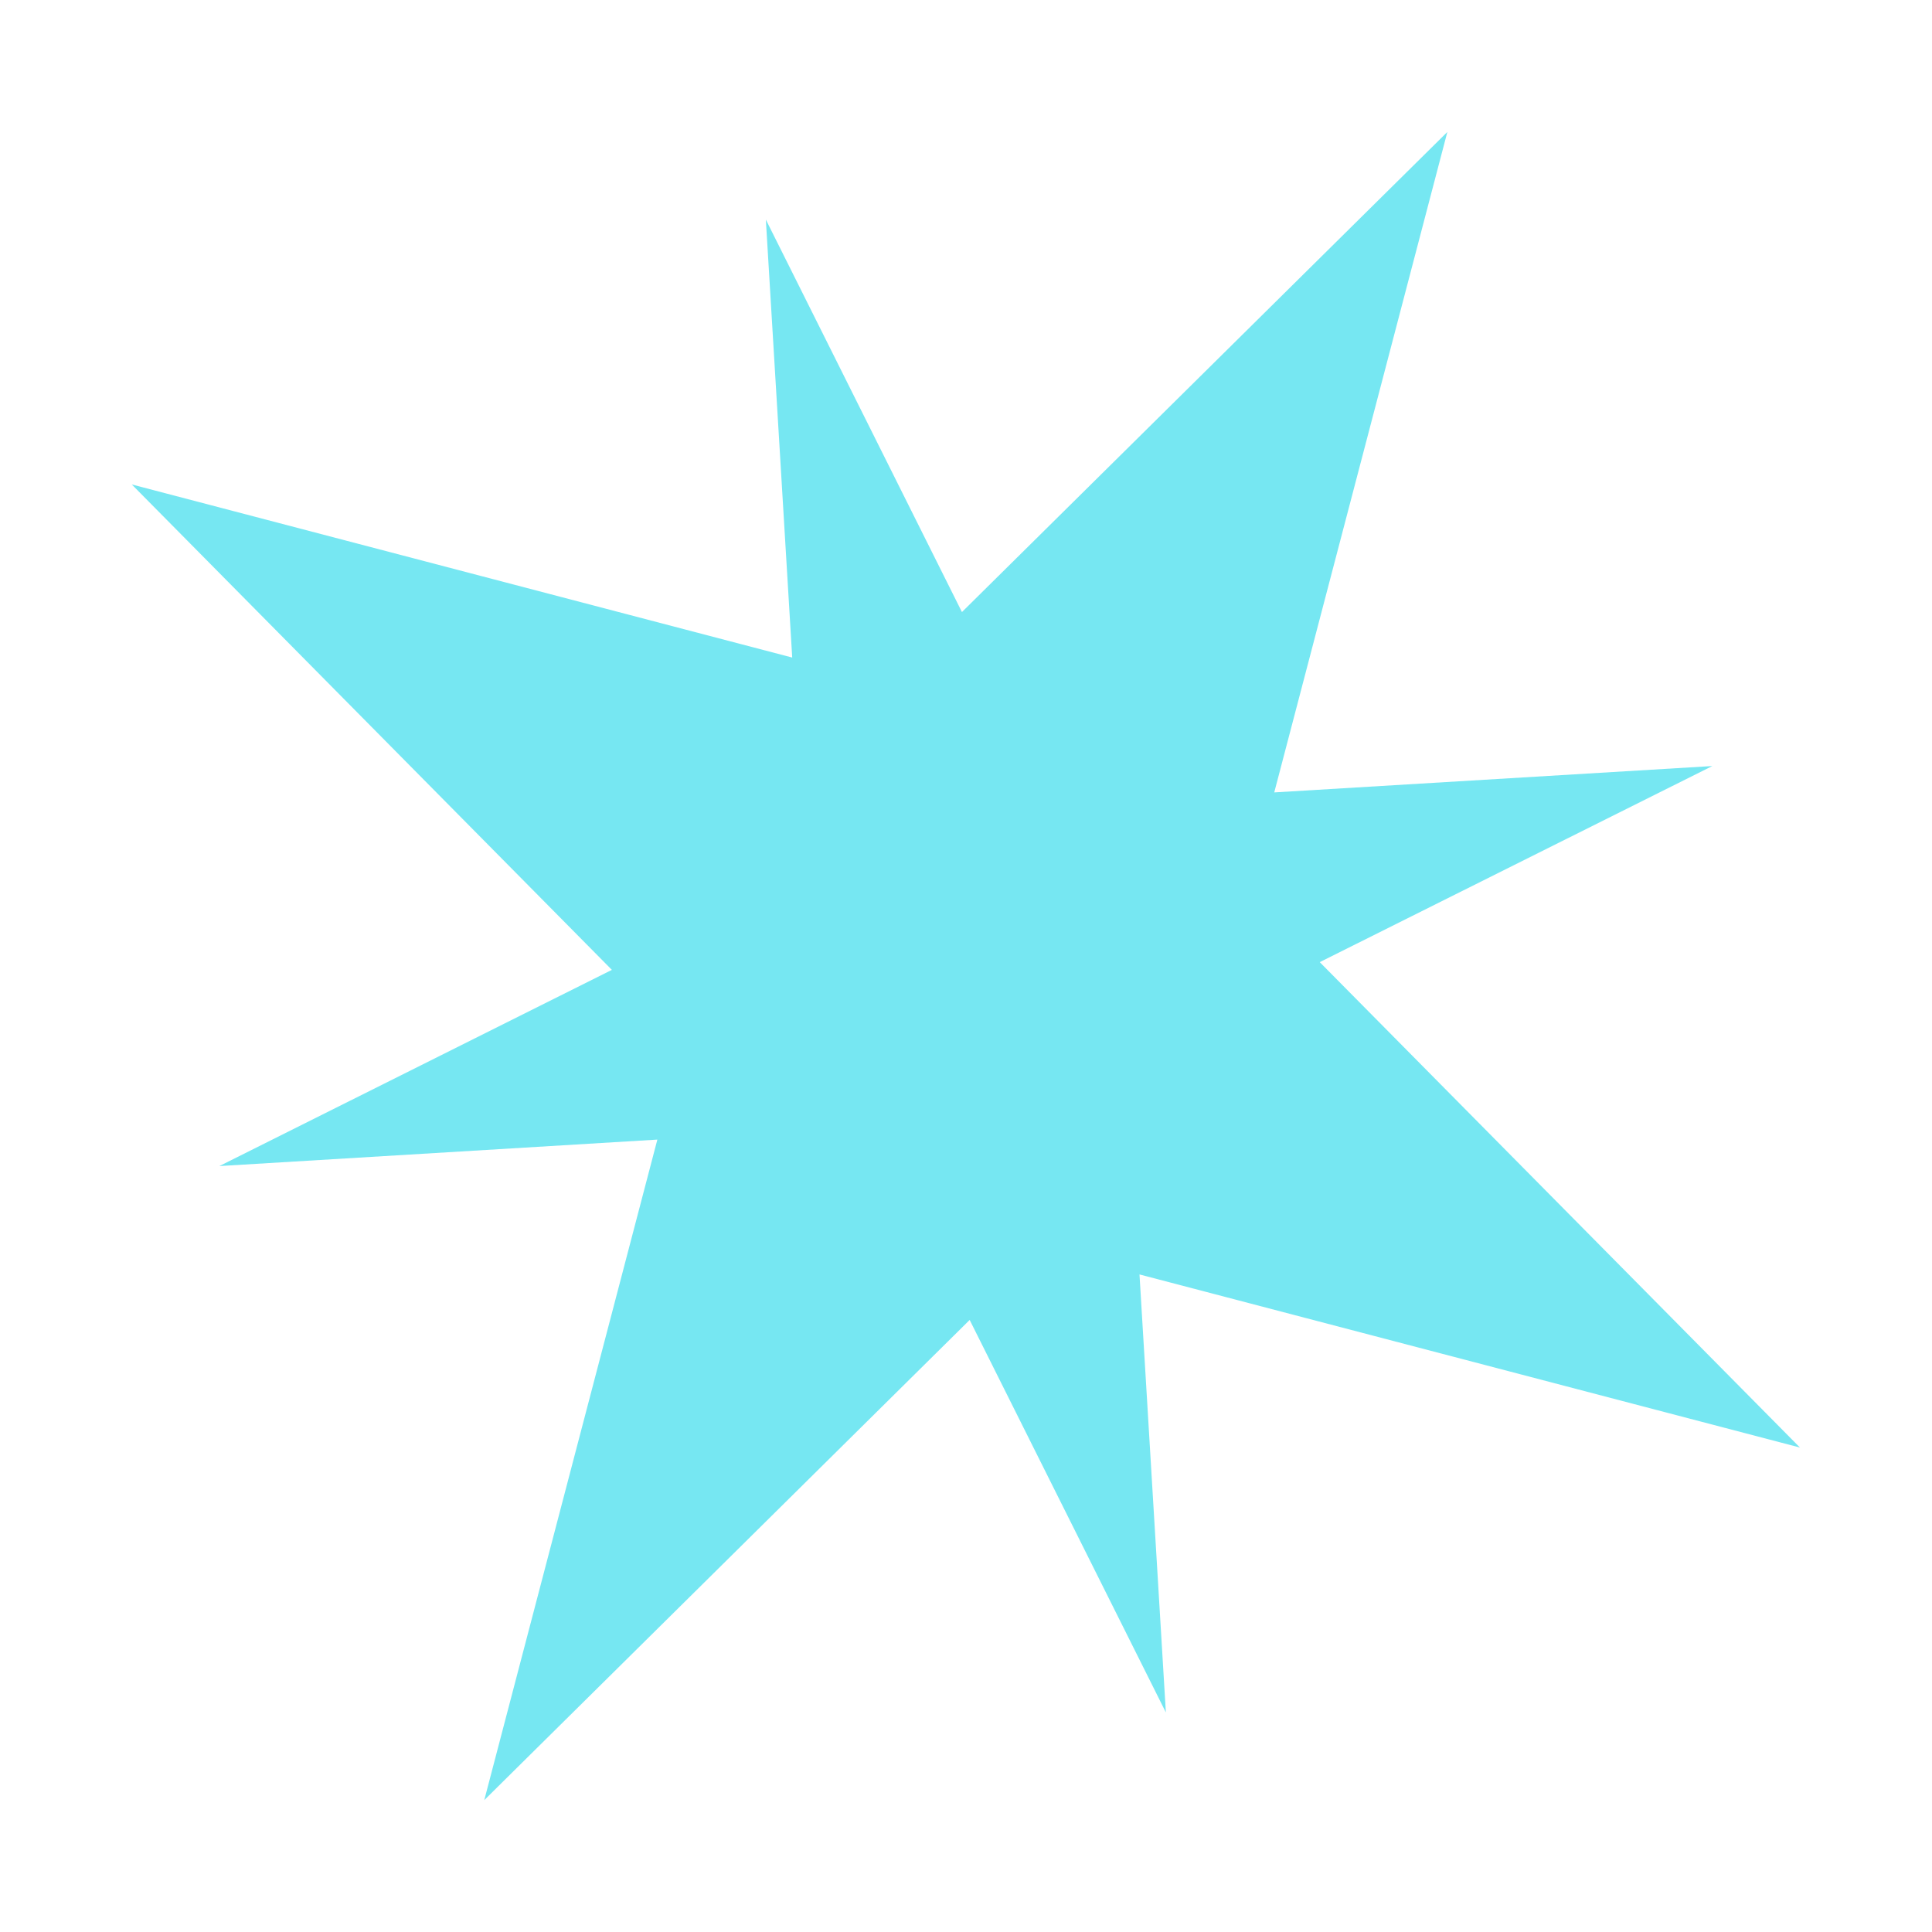 <svg width="20" height="20" viewBox="0 0 20 20" fill="none" xmlns="http://www.w3.org/2000/svg">
<g id="Magic Spark (BXP Icon)">
<path id="icon" fill-rule="evenodd" clip-rule="evenodd" d="M9.958 6.336L7.928 2.273L8.201 6.807L1.364 5.015L6.334 10.04L2.271 12.071L6.805 11.797L5.013 18.635L10.038 13.664L12.069 17.727L11.796 13.193L18.633 14.985L13.662 9.96L17.726 7.93L13.191 8.203L14.983 1.366L9.958 6.336Z" fill="#76E7F2"/>
</g>
</svg>
